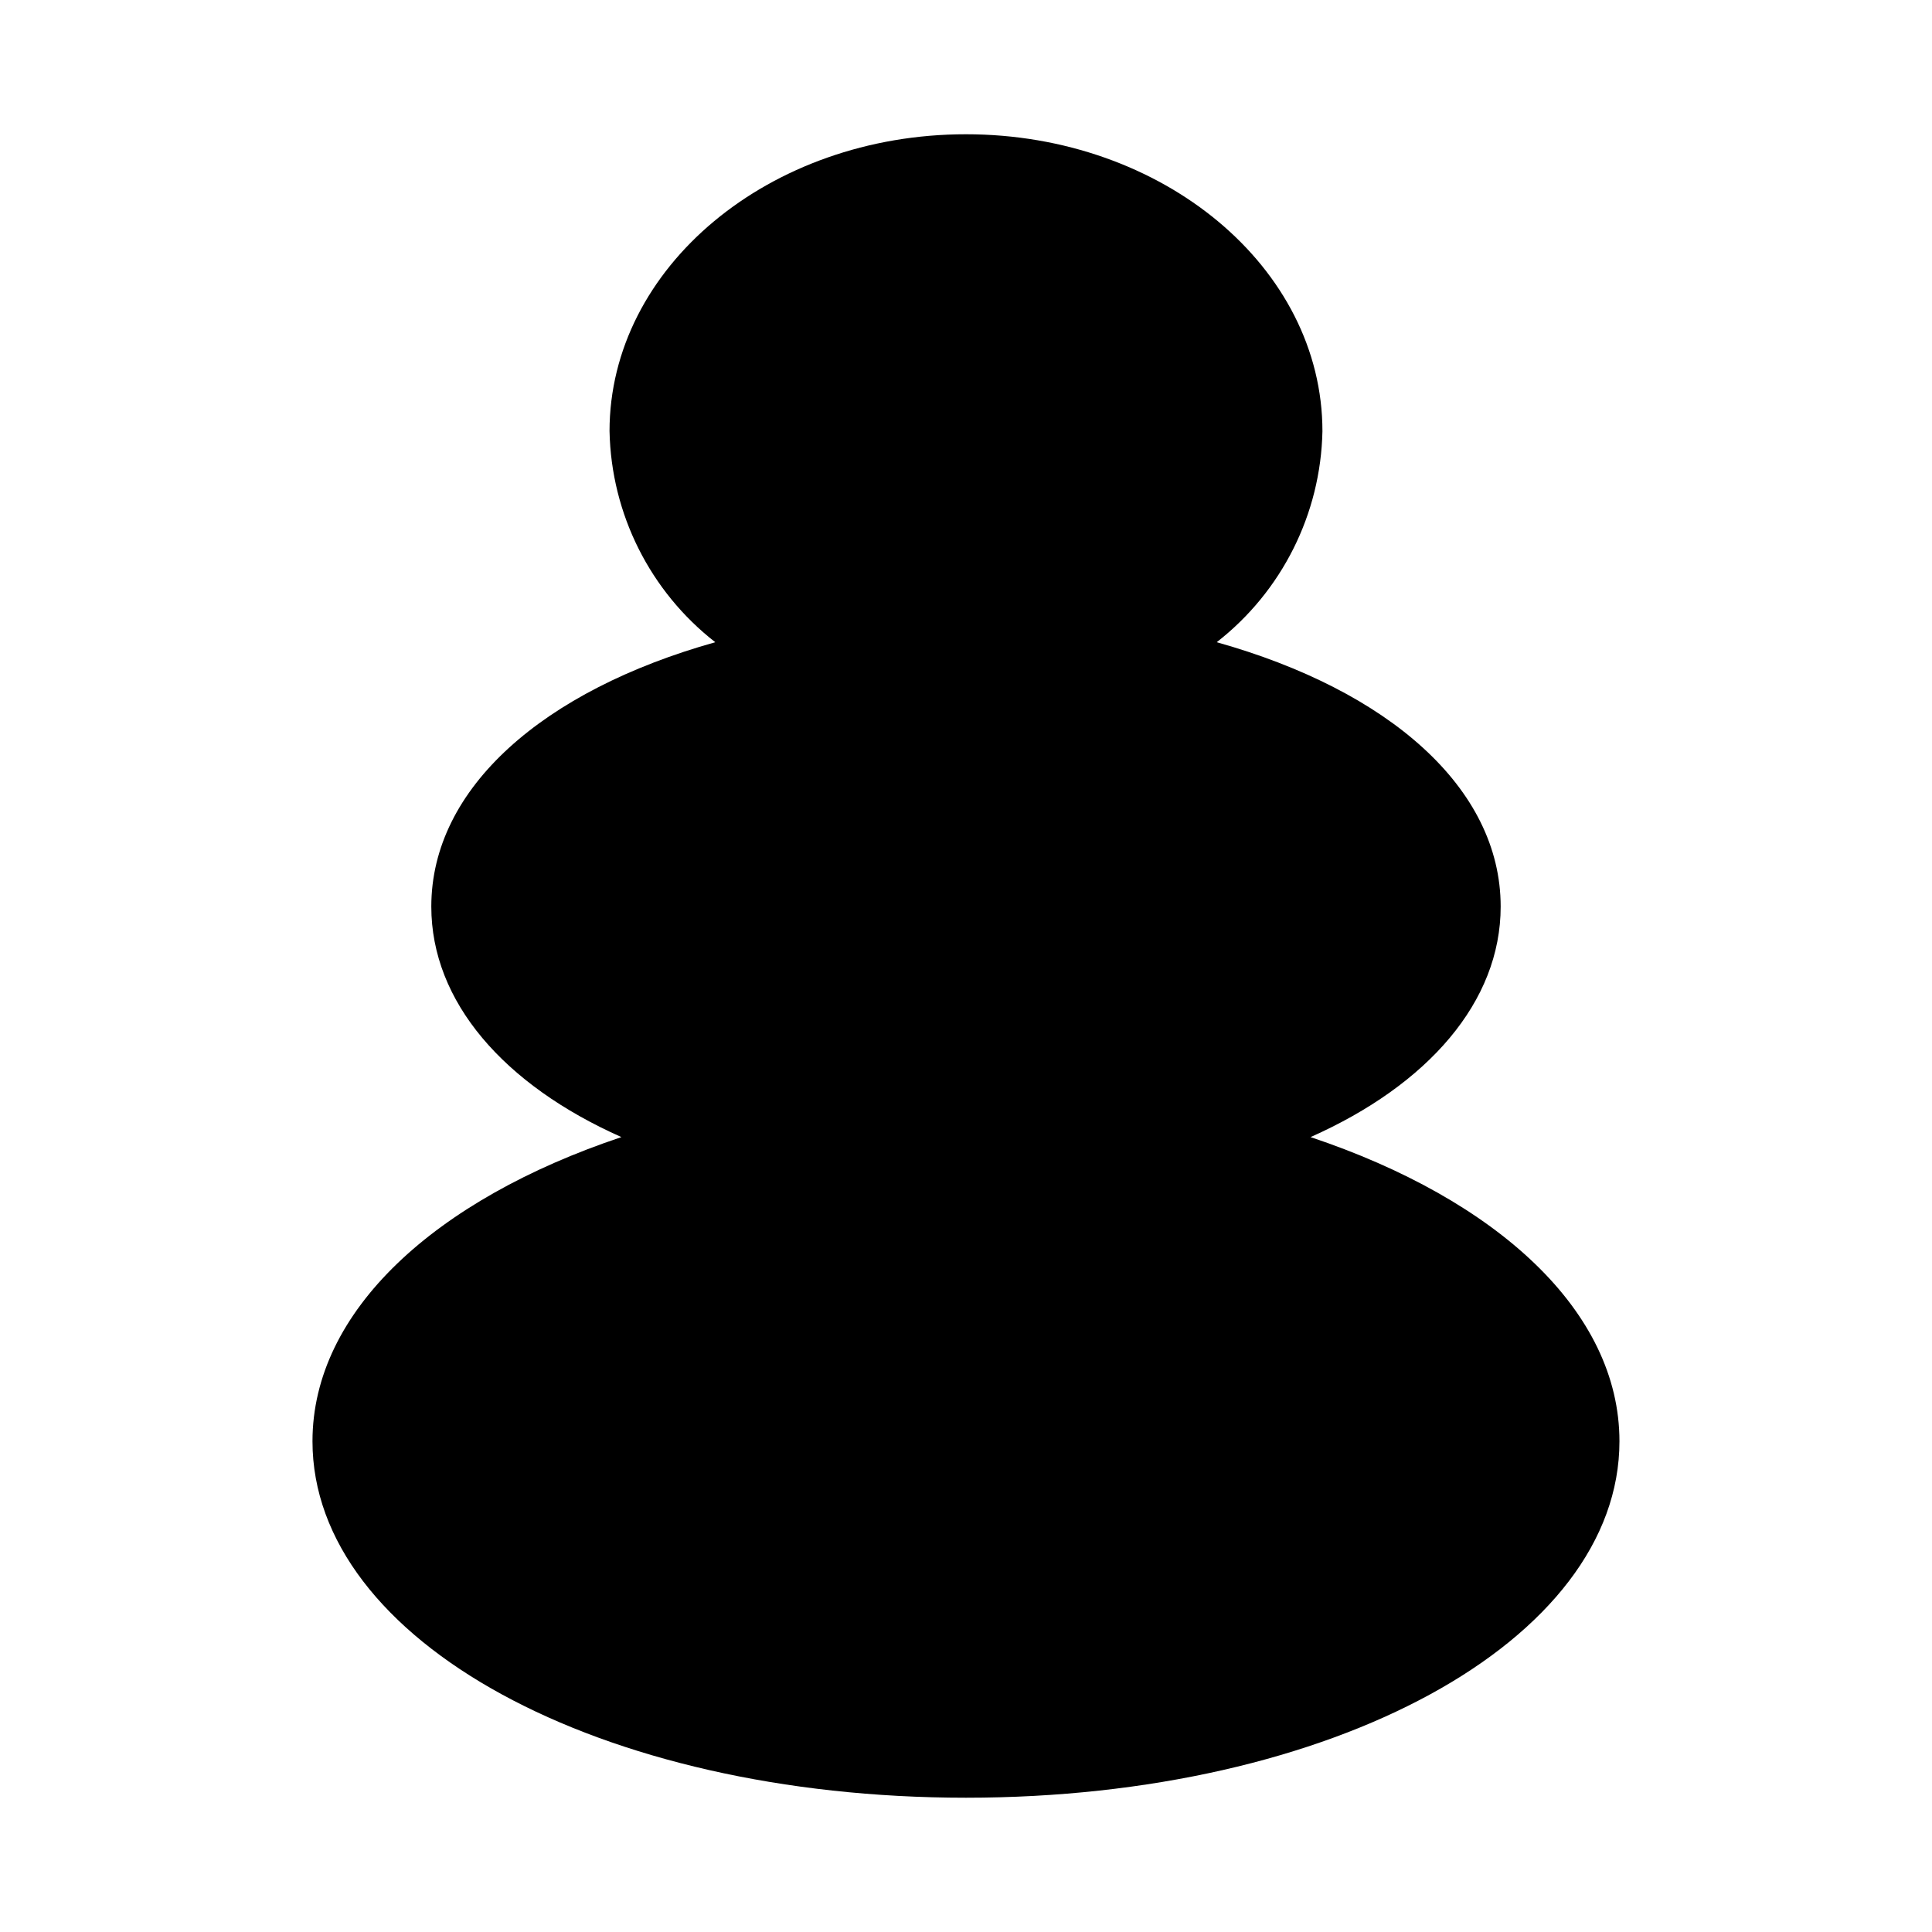 <?xml version="1.0" encoding="UTF-8"?>
<!-- Uploaded to: ICON Repo, www.svgrepo.com, Generator: ICON Repo Mixer Tools -->
<svg fill="#000000" width="800px" height="800px" version="1.1" viewBox="144 144 512 512" xmlns="http://www.w3.org/2000/svg">
 <path d="m491.31 445.34c31.176-13.852 50.383-35.895 50.383-61.086 0-31.488-29.758-57.309-75.258-70.062v0.004c17.281-13.461 27.574-33.992 28.023-55.895 0-43.453-42.352-78.719-94.465-78.719-52.113 0-94.465 35.266-94.465 78.719h0.004c0.449 21.902 10.742 42.434 28.023 55.895-45.5 12.75-75.258 38.57-75.258 70.059 0 25.191 19.207 47.23 50.383 61.086-49.438 16.531-81.871 46.133-81.871 80.609 0 52.898 76.043 94.465 173.18 94.465s173.18-41.562 173.18-94.465c0.004-34.477-32.43-64.078-81.867-80.609z"/>
</svg>